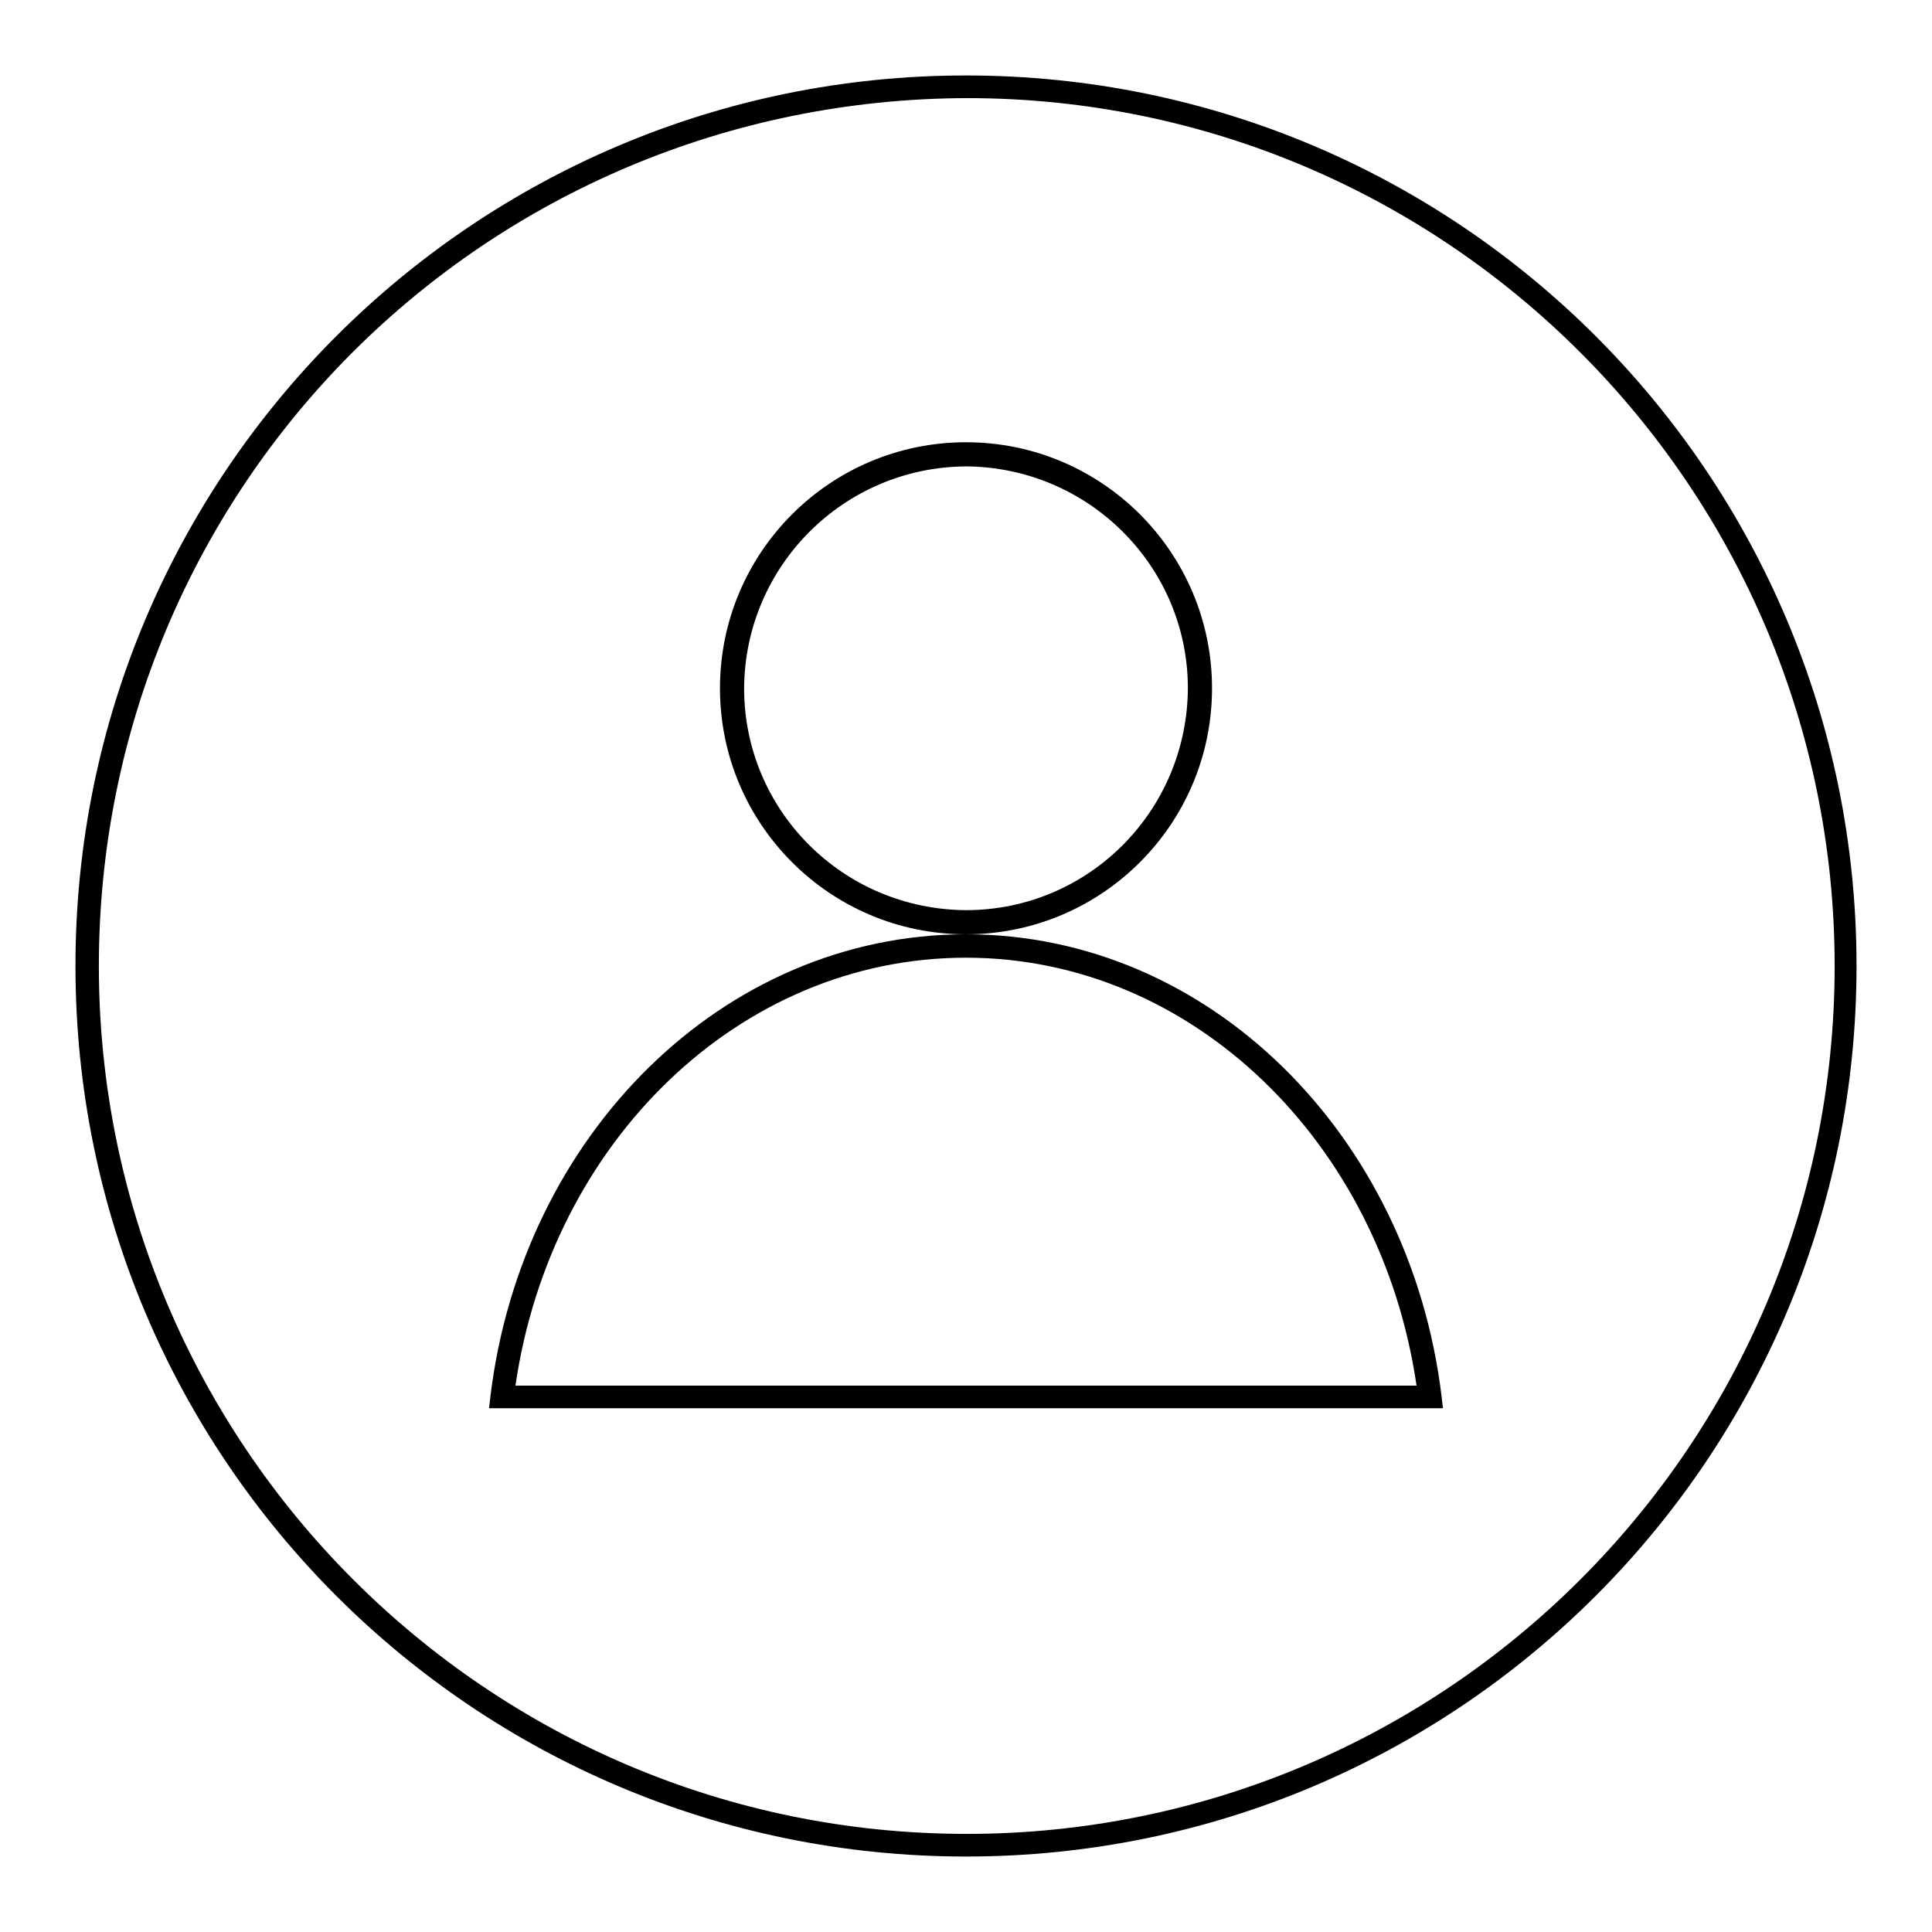 <?xml version="1.0" encoding="utf-8"?>
<!-- Svg Vector Icons : http://www.onlinewebfonts.com/icon -->
<!DOCTYPE svg PUBLIC "-//W3C//DTD SVG 1.1//EN" "http://www.w3.org/Graphics/SVG/1.1/DTD/svg11.dtd">
<svg version="1.1" xmlns="http://www.w3.org/2000/svg" xmlns:xlink="http://www.w3.org/1999/xlink" x="0px" y="0px" viewBox="0 0 256 256" enable-background="new 0 0 256 256" xml:space="preserve">
<g><g><path fill="#000000" d="M10,128C10,62.8,62.8,10,128,10l0,0c65.2,0,118,52.8,118,118l0,0c0,65.2-52.8,118-118,118l0,0C62.8,246,10,193.2,10,128L10,128z M46.7,46.7C25.9,67.5,13.1,96.3,13.1,128l0,0c0,31.7,12.9,60.5,33.7,81.3l0,0c20.8,20.8,49.5,33.7,81.3,33.7l0,0c31.7,0,60.5-12.9,81.3-33.7l0,0c20.8-20.8,33.7-49.5,33.7-81.3l0,0c0-31.7-12.9-60.5-33.7-81.3l0,0c-20.8-20.8-49.5-33.7-81.3-33.7l0,0C96.3,13.1,67.5,25.9,46.7,46.7L46.7,46.7z"/><path fill="#000000" d="M95.4,91.2c0-18,14.6-32.6,32.6-32.6l0,0c18,0,32.6,14.6,32.6,32.6l0,0c0,18-14.6,32.6-32.6,32.6l0,0C110,123.8,95.4,109.2,95.4,91.2L95.4,91.2z M98.6,91.2c0,16.2,13.1,29.3,29.4,29.4l0,0c16.2,0,29.3-13.1,29.4-29.4l0,0c0-16.2-13.2-29.3-29.4-29.4l0,0C111.8,61.9,98.7,75,98.6,91.2L98.6,91.2z"/><path fill="#000000" d="M64.8,186.6l0.2-1.7c4.2-34.4,30.7-61.1,63-61.1l0,0c32.3,0,58.8,26.7,63,61.1l0,0l-1.5,0.2v-1.5v1.5l1.5-0.2l0.2,1.7L64.8,186.6L64.8,186.6z M187.7,183.6c-4.7-32.2-29.7-56.7-59.7-56.7l0,0c-30,0-55,24.4-59.7,56.7l0,0H187.7L187.7,183.6z"/></g></g>
</svg>